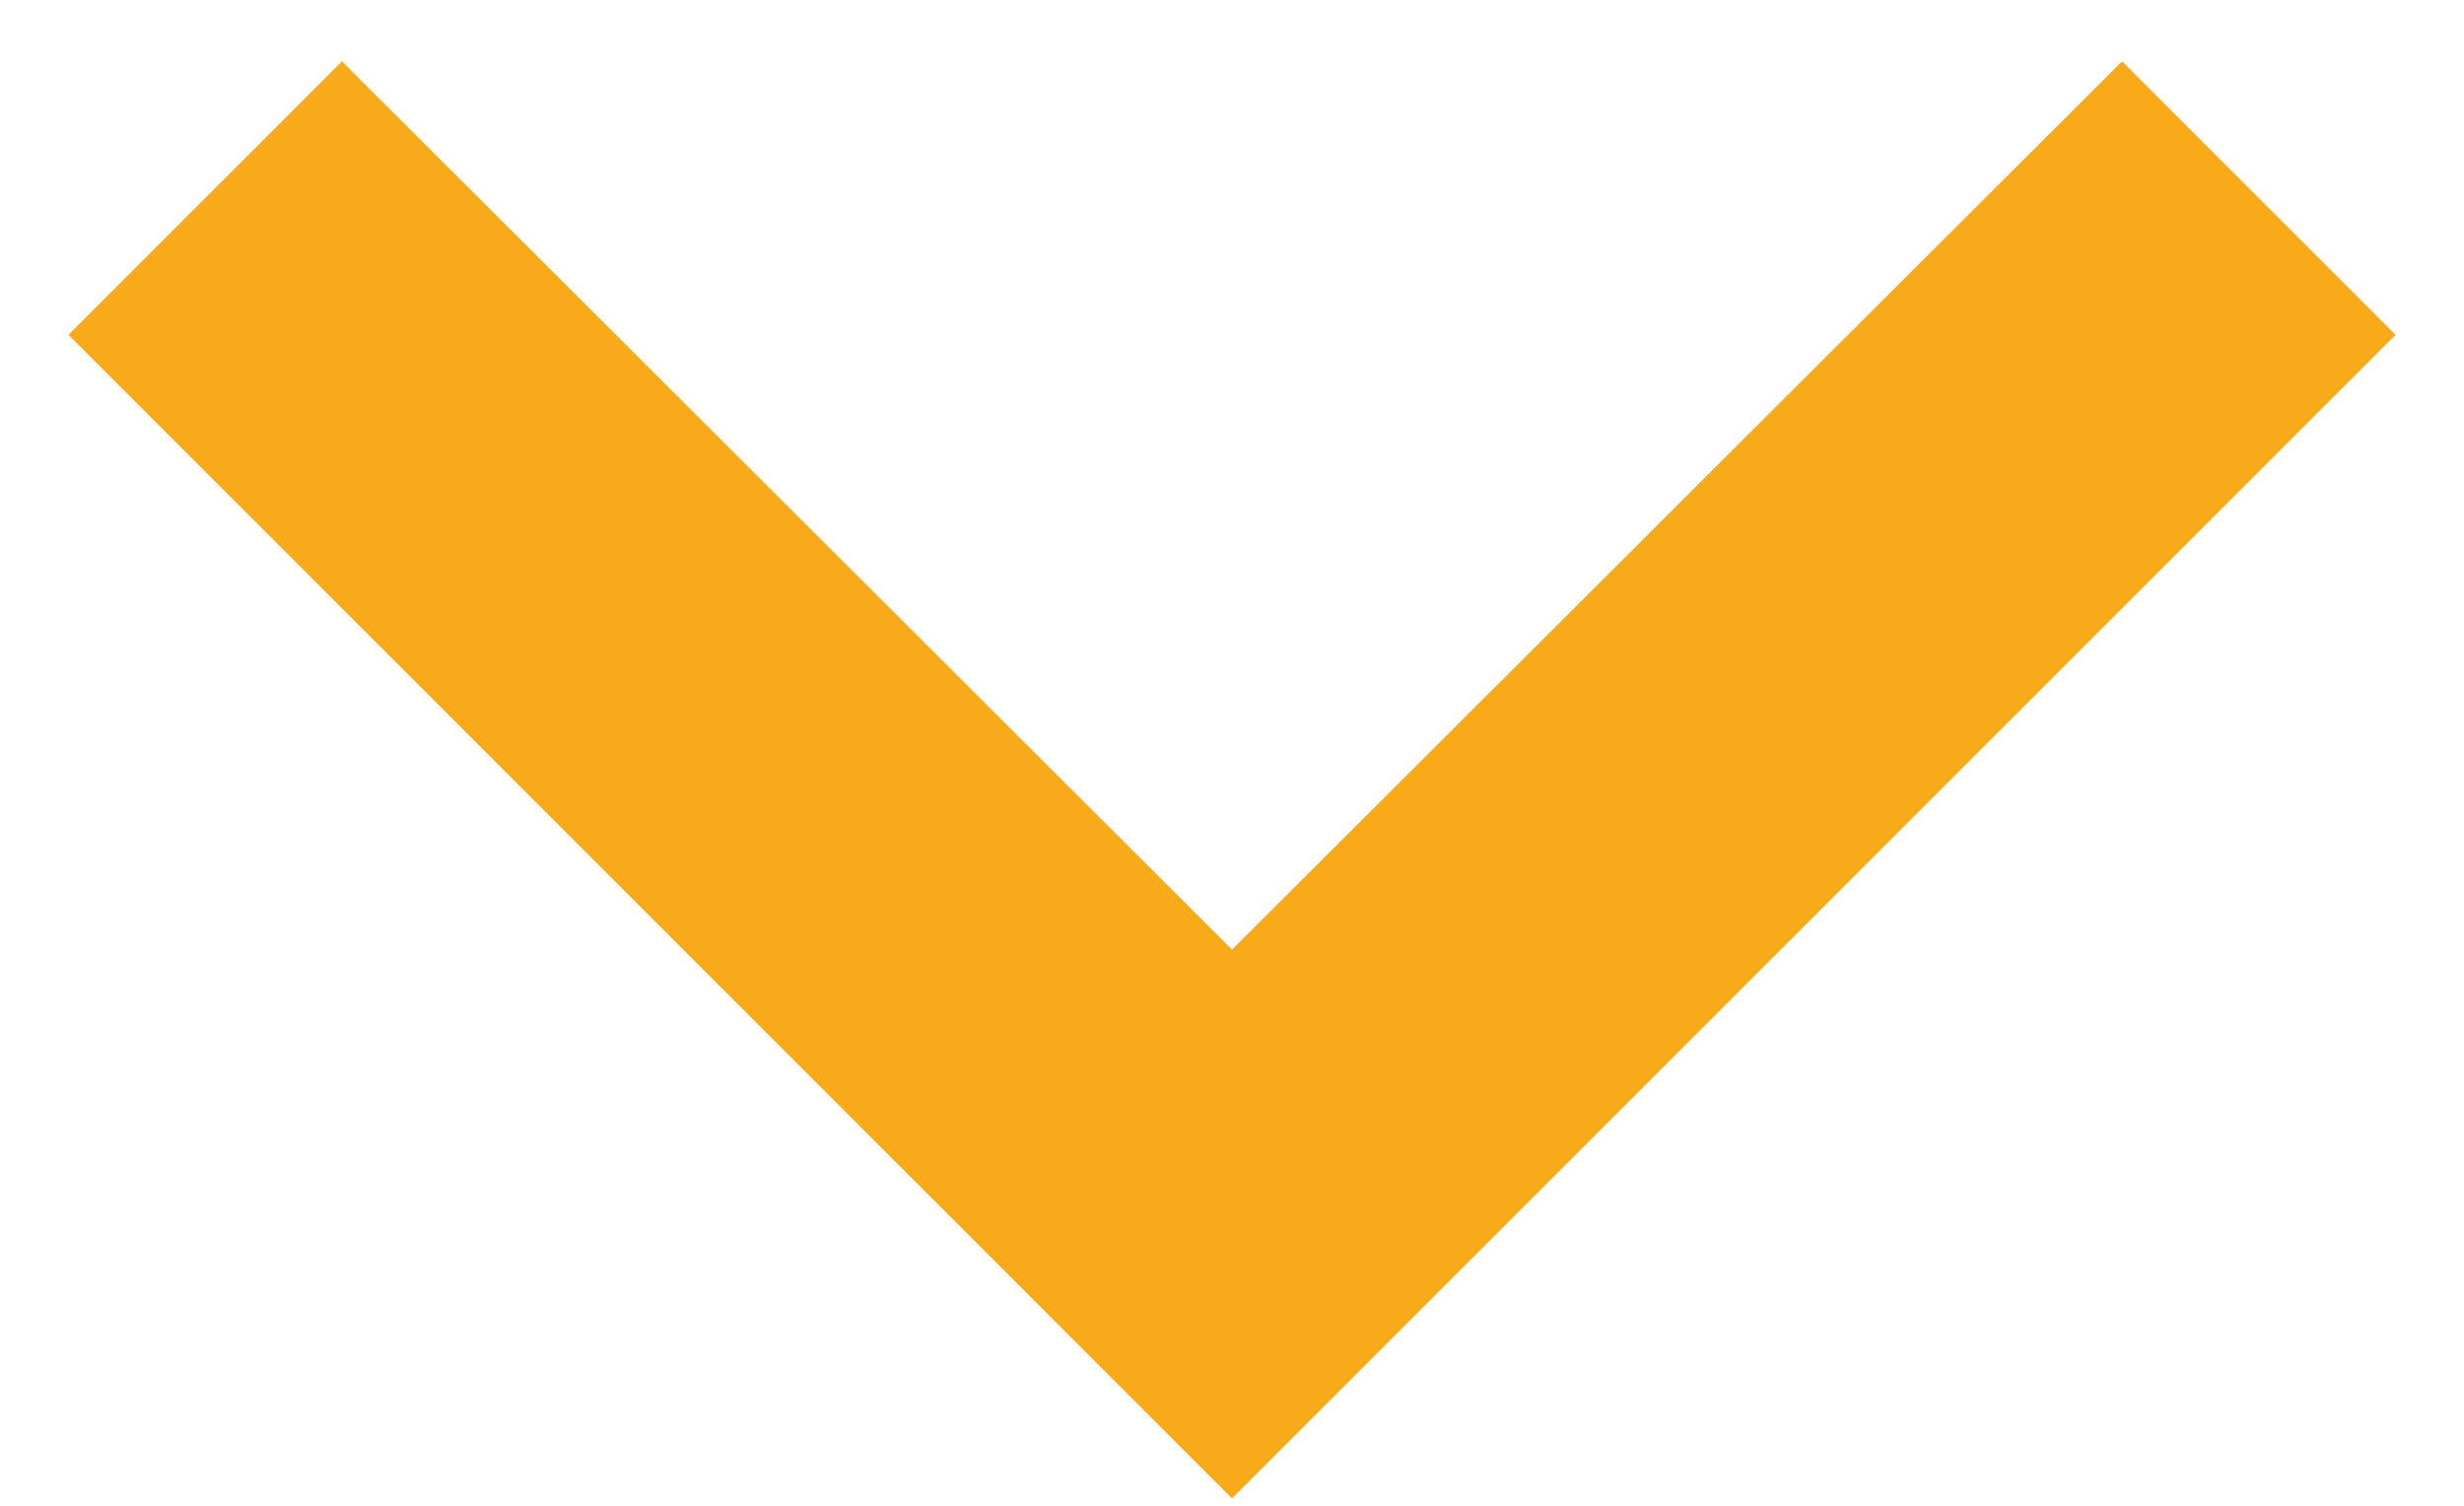 <svg width="18" height="11" viewBox="0 0 18 11" fill="none" xmlns="http://www.w3.org/2000/svg">
<path d="M2.498 0.448L9 6.937L15.502 0.448L17.5 2.446L9 10.946L0.5 2.446L2.498 0.448Z" fill="#F9AA1A"/>
</svg>
